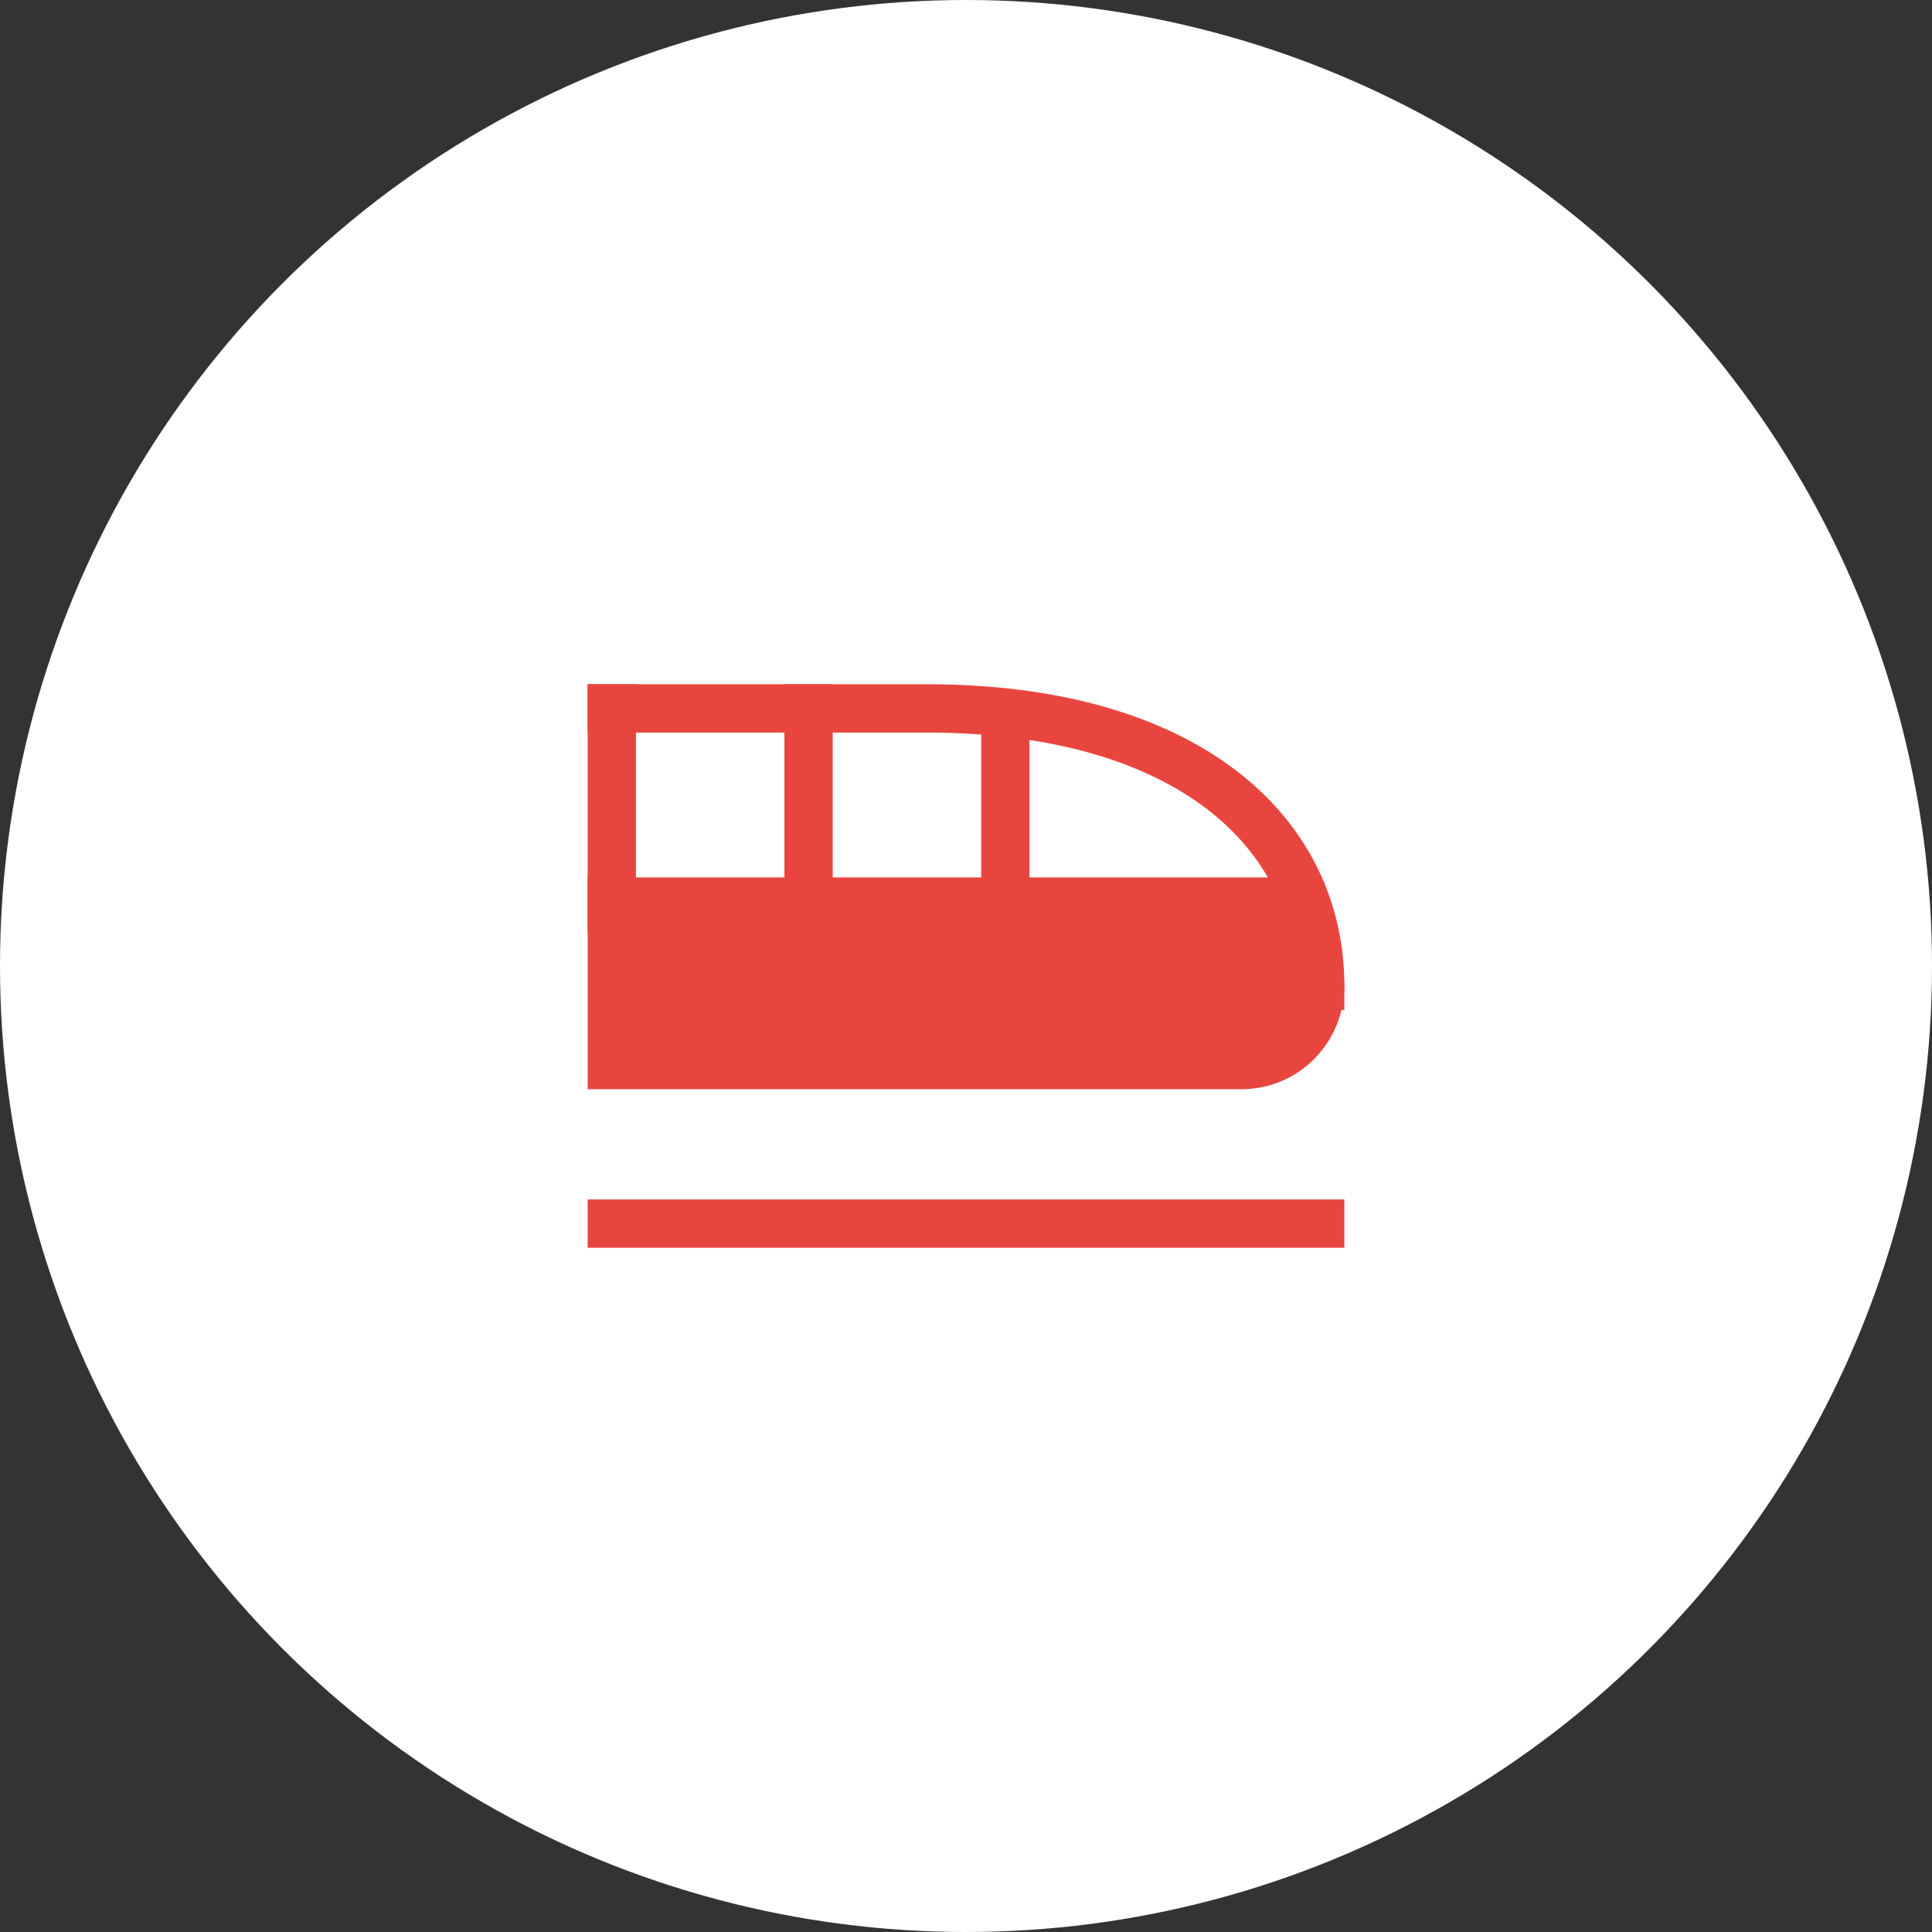 <?xml version="1.0" encoding="UTF-8"?> <svg xmlns="http://www.w3.org/2000/svg" width="60" height="60" viewBox="0 0 60 60" fill="none"><rect x="0" y="0" width="60" height="60" fill="#333333" stroke="none"/> <circle cx="30" cy="30" r="30" fill="white"></circle> <path d="M41 30.615C41 25.852 36.881 22 28.778 22H19" stroke="#E9453F" stroke-width="1.5" stroke-linecap="square"></path> <path d="M19 22V28.154H40.389" stroke="#E9453F" stroke-width="1.5" stroke-linecap="square"></path> <path d="M25.111 28.154V22" stroke="#E9453F" stroke-width="1.5" stroke-linecap="square"></path> <path d="M19 33.077H38.556C39.204 33.077 39.826 32.818 40.284 32.356C40.742 31.894 41 31.268 41 30.615" fill="#E9453F"></path> <path d="M19 33.077H38.556C39.204 33.077 39.826 32.818 40.284 32.356C40.742 31.894 41 31.268 41 30.615C41 29.962 40 28 40 28H19V33.077Z" stroke="#E9453F" stroke-width="1.5" stroke-linecap="square"></path> <path d="M31.222 28.154V22.616" stroke="#E9453F" stroke-width="1.5" stroke-linecap="square"></path> <path d="M19 38H41" stroke="#E9453F" stroke-width="1.5" stroke-linecap="square"></path> <path d="M19 28H41V32L19 33V28Z" fill="#E9453F"></path> </svg> 